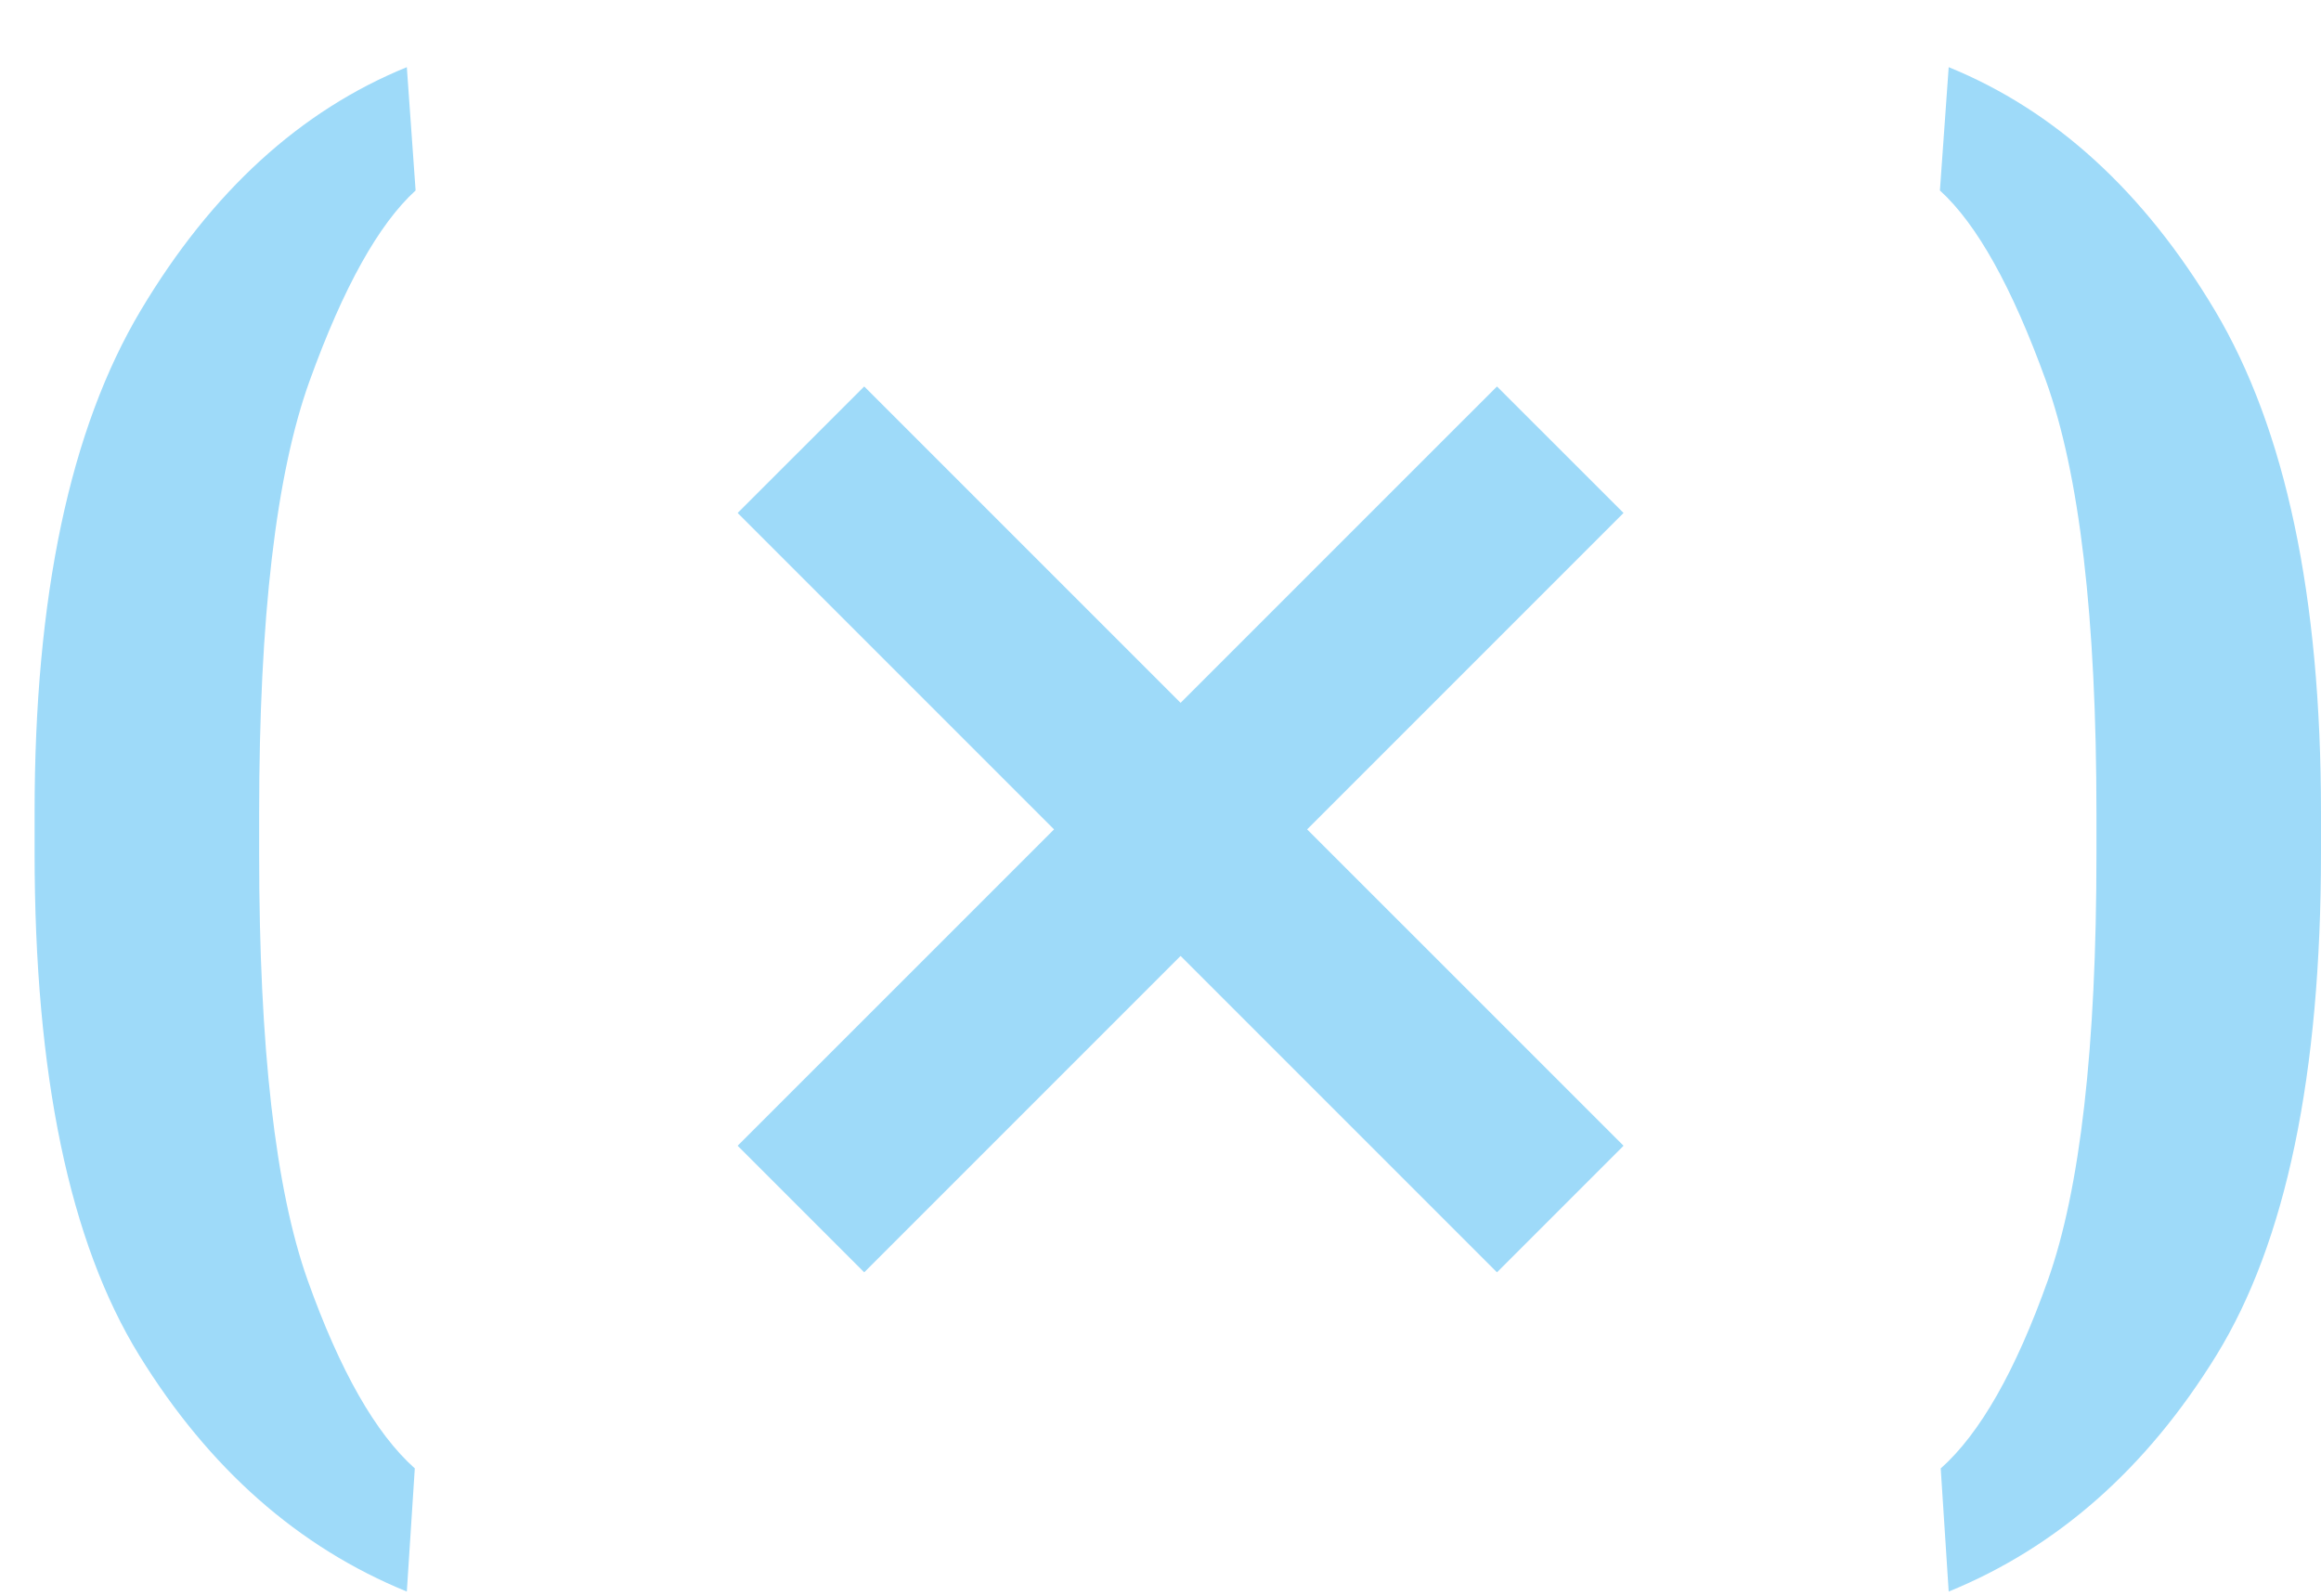 <svg width="32" height="22" viewBox="0 0 32 22" fill="none" xmlns="http://www.w3.org/2000/svg">
<path d="M5.718 20.243C5.18 19.764 4.687 18.9 4.241 17.648C3.796 16.396 3.573 14.439 3.573 11.776V11.213C3.573 8.52 3.805 6.532 4.27 5.247C4.734 3.962 5.221 3.089 5.73 2.626L5.609 0.926C4.142 1.523 2.919 2.64 1.942 4.276C0.964 5.914 0.477 8.223 0.477 11.203V11.754C0.477 14.815 0.958 17.125 1.92 18.686C2.882 20.246 4.112 21.331 5.609 21.942L5.719 20.243H5.718Z" fill="#9EDAF9"/>
<path d="M26.759 20.243C27.297 19.764 27.79 18.9 28.235 17.648C28.68 16.396 28.904 14.439 28.904 11.776V11.213C28.904 8.52 28.671 6.532 28.207 5.247C27.742 3.962 27.256 3.089 26.746 2.626L26.867 0.926C28.334 1.523 29.557 2.64 30.535 4.276C31.512 5.914 32 8.223 32 11.203V11.754C32 14.815 31.518 17.125 30.557 18.686C29.595 20.246 28.364 21.331 26.867 21.942L26.757 20.243H26.759Z" fill="#9EDAF9"/>
<path d="M10.17 7.072L11.915 5.328L22.384 15.796L20.639 17.541L10.17 7.072Z" fill="#9EDAF9"/>
<path d="M11.915 17.541L10.17 15.796L20.639 5.328L22.384 7.072L11.915 17.541Z" fill="#9EDAF9"/>
</svg>
